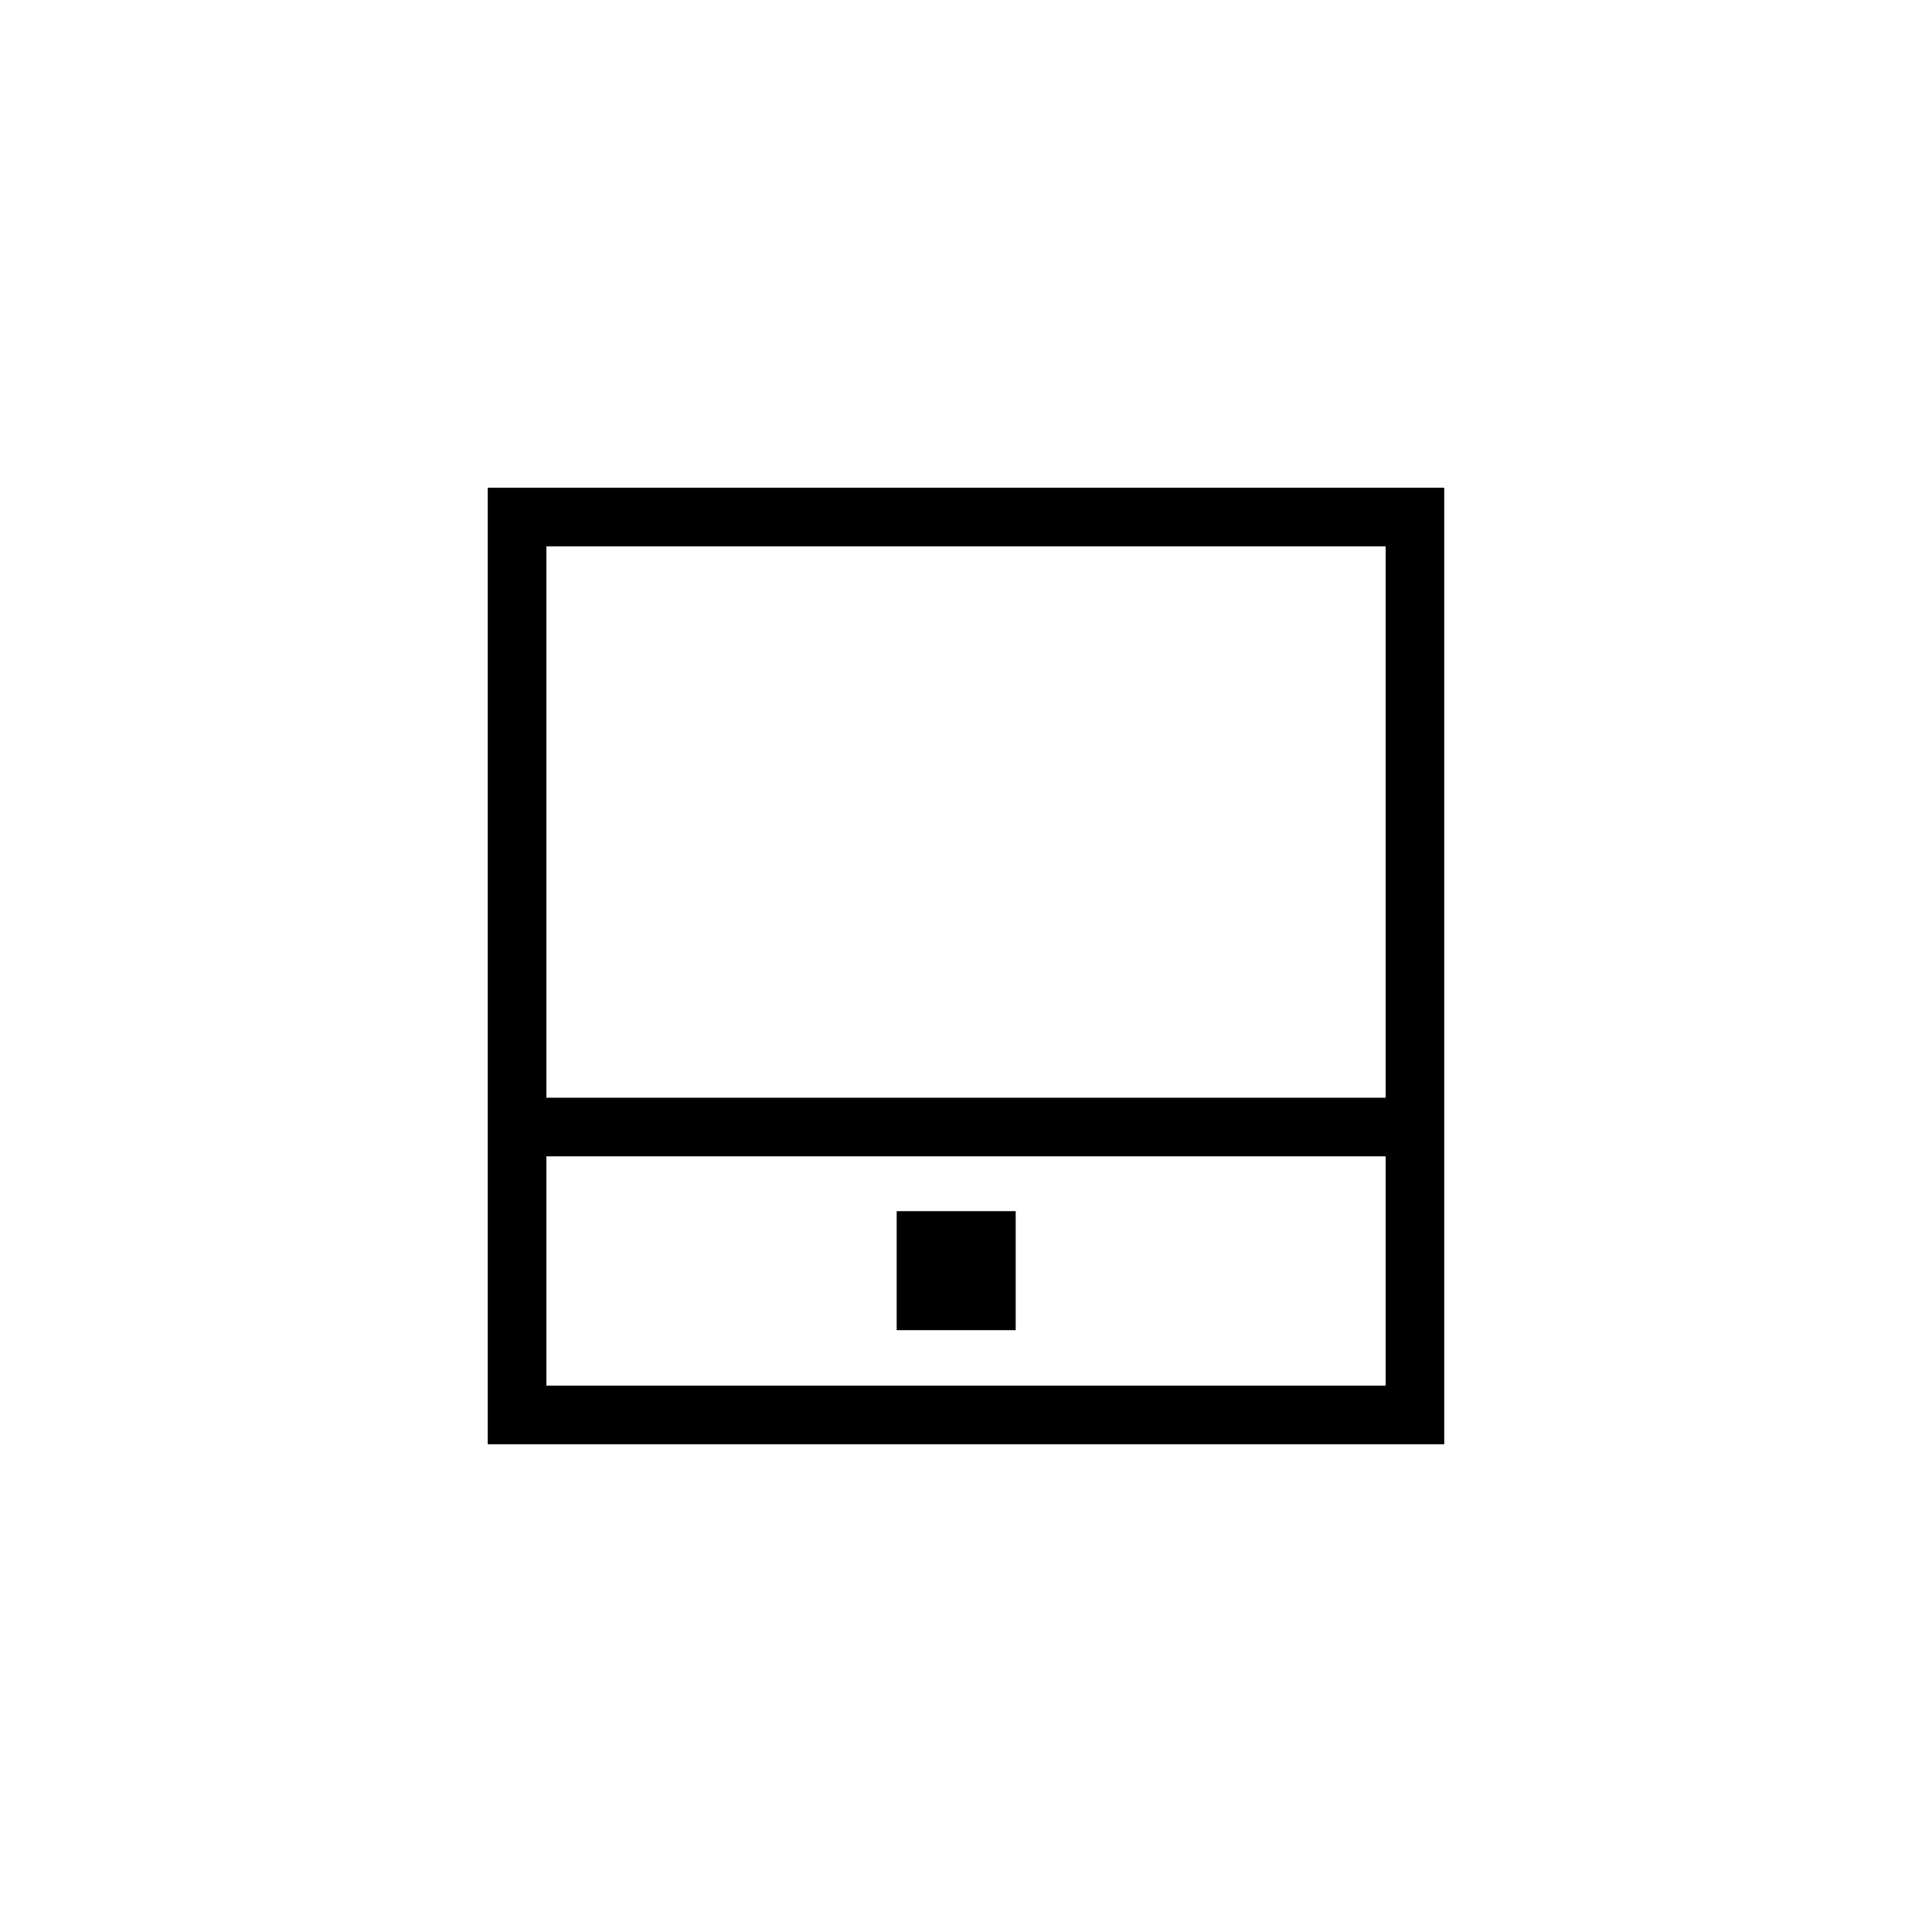 <?xml version="1.0" encoding="UTF-8"?>
<!-- The Best Svg Icon site in the world: iconSvg.co, Visit us! https://iconsvg.co -->
<svg fill="#000000" width="800px" height="800px" version="1.1" viewBox="144 144 512 512" xmlns="http://www.w3.org/2000/svg">
 <g>
  <path d="m381.63 464.97h31.539v31.539h-31.539z"/>
  <path d="m273.26 273.26v253.48h253.48v-253.48zm237.95 237.95h-222.41v-60.77h222.41zm0-76.305h-222.41v-146.11h222.41z"/>
 </g>
</svg>